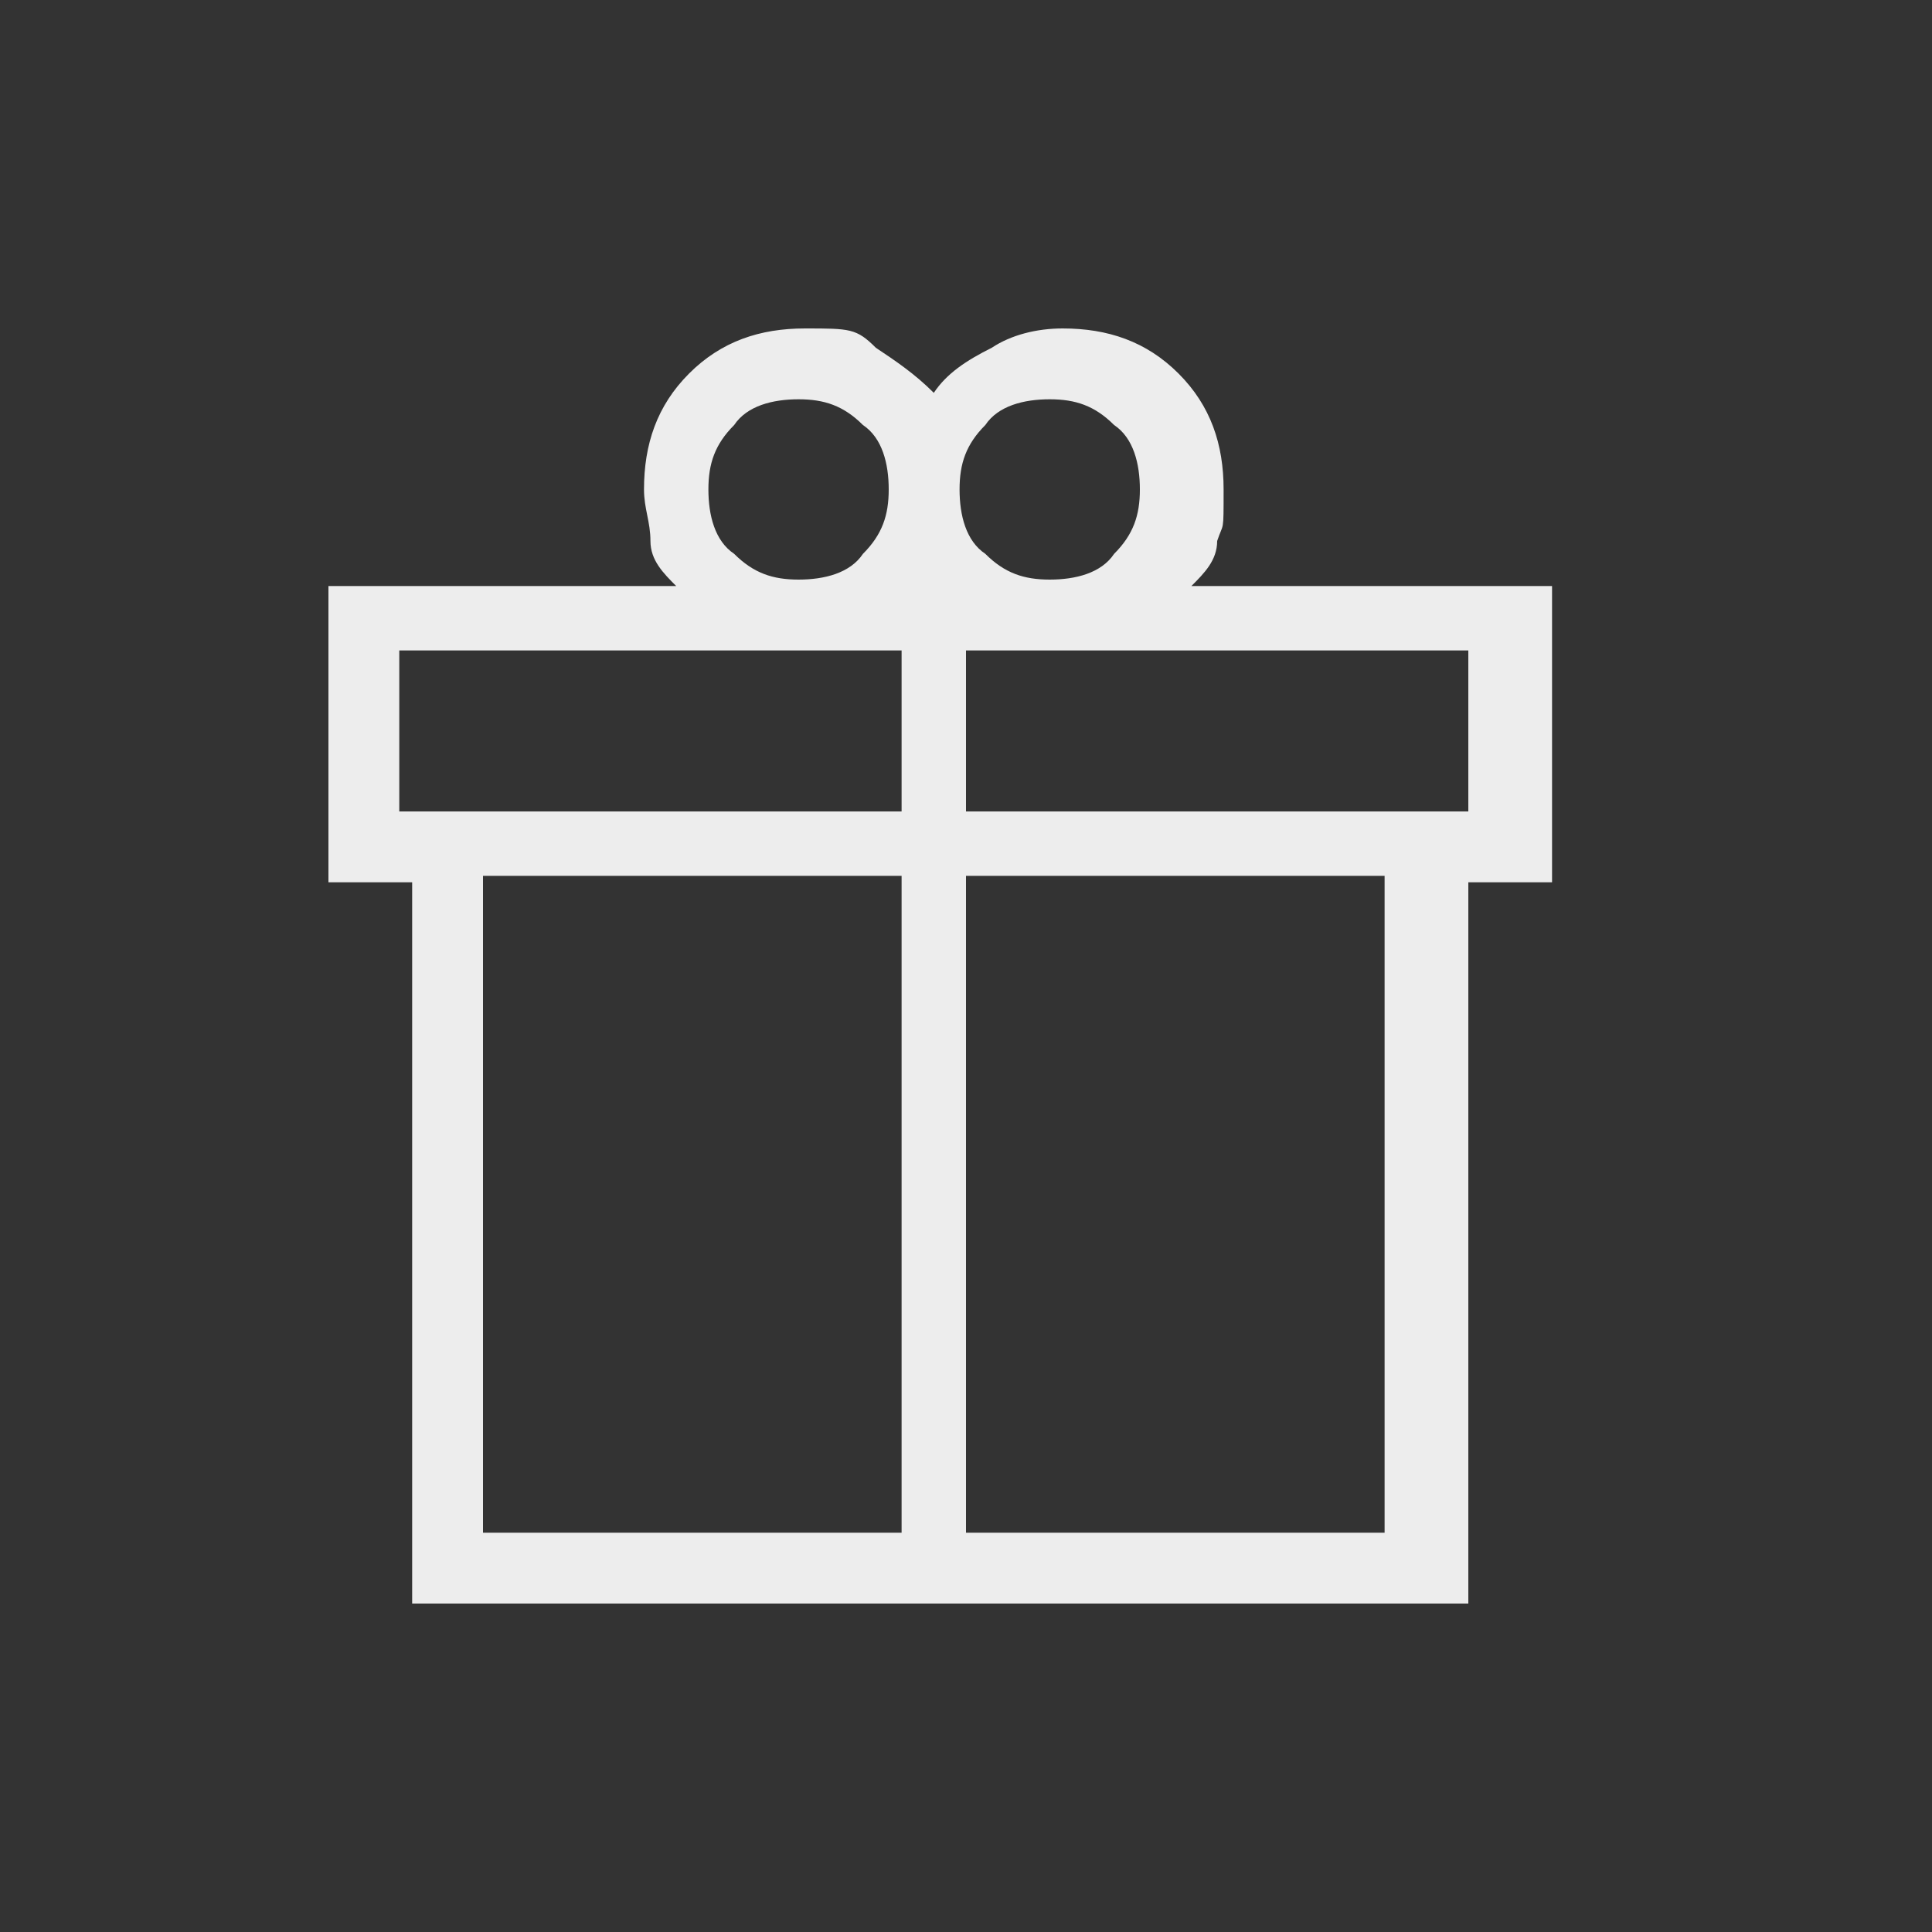 <?xml version="1.0" encoding="UTF-8"?>
<svg id="Capa_1" data-name="Capa 1" xmlns="http://www.w3.org/2000/svg" xmlns:xlink="http://www.w3.org/1999/xlink" version="1.1" viewBox="0 0 30 30">
  <rect x="0" y="0" width="30" height="30" fill="#333333" stroke="none"/>
  <defs>
    <style>
      .cls-1 {
        mask: url(#mask);
      }

      .cls-2 {
        fill: #ededed;
      }

      .cls-2, .cls-3 {
        stroke-width: 0px;
      }

      .cls-3 {
        fill: #d9d9d9;
      }
    </style>
    <mask id="mask" x="2" y="3" width="25" height="25" maskUnits="userSpaceOnUse">
      <g id="mask0_4877_9997" data-name="mask0 4877 9997">
        <rect class="cls-3" x="2" y="3" width="25" height="25"/>
      </g>
    </mask>
  </defs>
  <g class="cls-1">
    <path class="cls-2" d="M6.4,24.9v-11.2h-1.3v-4.6h5.4c-.2-.2-.4-.4-.4-.7,0-.3-.1-.5-.1-.8,0-.7.2-1.3.7-1.8.5-.5,1.1-.7,1.8-.7s.8,0,1.1.3c.3.2.6.4.9.7.2-.3.5-.5.9-.7.3-.2.7-.3,1.1-.3.7,0,1.3.2,1.8.7.5.5.7,1.1.7,1.8s0,.5-.1.8c0,.3-.2.5-.4.7h5.6v4.6h-1.3v11.2H6.4ZM16.3,6.2c-.4,0-.8.1-1,.4-.3.3-.4.6-.4,1s.1.8.4,1c.3.3.6.4,1,.4s.8-.1,1-.4c.3-.3.4-.6.4-1s-.1-.8-.4-1c-.3-.3-.6-.4-1-.4ZM11,7.6c0,.4.1.8.4,1,.3.3.6.4,1,.4s.8-.1,1-.4c.3-.3.4-.6.4-1s-.1-.8-.4-1c-.3-.3-.6-.4-1-.4s-.8.1-1,.4c-.3.3-.4.6-.4,1ZM6.2,10.1v2.5h7.8v-2.5h-7.8ZM14,23.8v-10.2h-6.5v10.2h6.5ZM15,23.8h6.5v-10.2h-6.5v10.2ZM22.8,12.6v-2.5h-7.8v2.5h7.8Z"/>
  </g>
</svg>